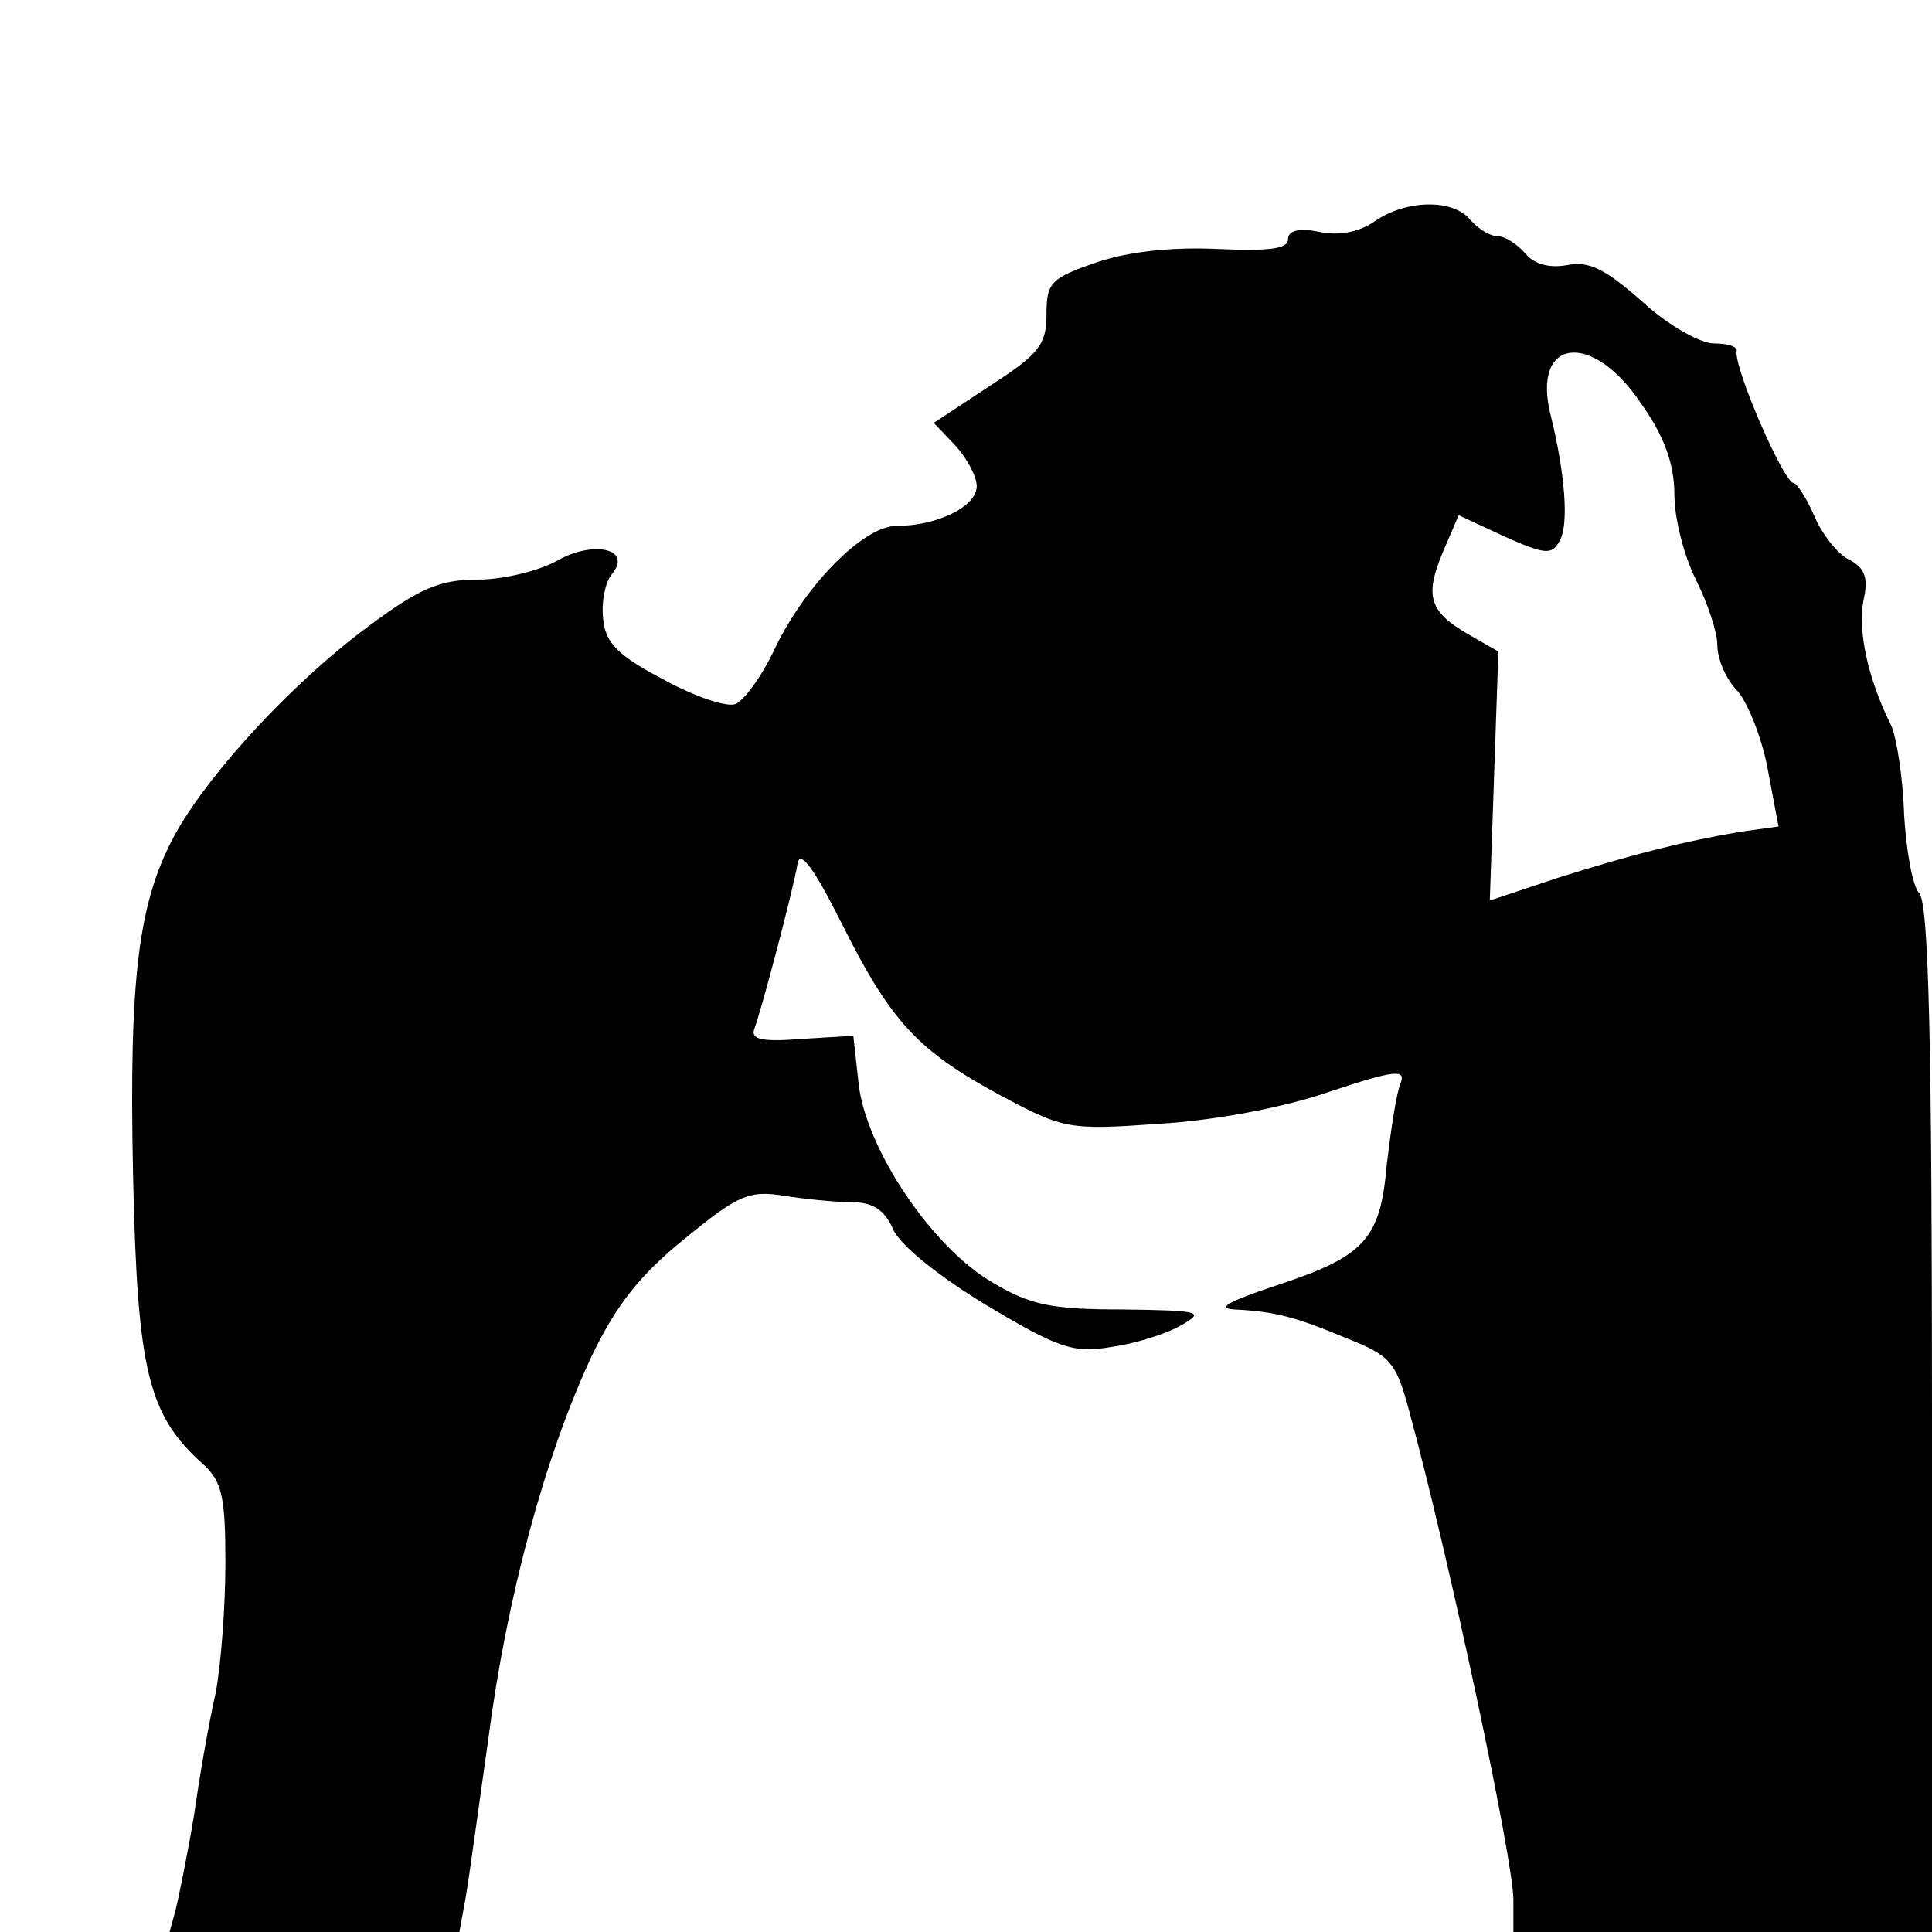 <?xml version="1.0" standalone="no"?>
<!DOCTYPE svg PUBLIC "-//W3C//DTD SVG 20010904//EN"
 "http://www.w3.org/TR/2001/REC-SVG-20010904/DTD/svg10.dtd">
<svg version="1.0" xmlns="http://www.w3.org/2000/svg"
 width="180pt" height="180pt" viewBox="0 0 180 180"
 preserveAspectRatio="xMidYMid meet">
<g transform="translate(0,180) scale(0.1,-0.1)"
fill="#000000" stroke="none">
<path d="M1281 1594 c-14 -10 -33 -14 -52 -10 -19 4 -29 1 -29 -7 0 -9 -18
-11 -65 -9 -41 2 -82 -2 -112 -12 -44 -15 -48 -19 -48 -49 0 -28 -7 -37 -52
-66 l-53 -35 20 -21 c11 -12 20 -29 20 -38 0 -19 -37 -37 -75 -37 -30 0 -84
-54 -113 -114 -12 -26 -29 -49 -37 -52 -8 -3 -38 7 -67 23 -42 22 -54 34 -56
56 -2 16 2 35 8 42 20 24 -18 32 -52 12 -17 -9 -49 -17 -73 -17 -35 0 -54 -8
-101 -43 -68 -50 -145 -132 -179 -191 -36 -64 -45 -134 -41 -322 4 -182 14
-222 65 -268 18 -16 21 -31 21 -92 0 -40 -4 -94 -9 -121 -6 -26 -15 -77 -20
-113 -6 -36 -14 -75 -17 -88 l-6 -22 135 0 135 0 6 33 c3 17 12 84 21 147 17
132 53 264 96 356 23 48 45 76 87 110 50 41 60 45 92 40 19 -3 47 -6 63 -6 20
0 31 -7 39 -25 6 -15 44 -45 87 -71 67 -40 81 -45 116 -39 22 3 51 12 65 20
23 13 19 14 -54 15 -66 0 -86 4 -121 25 -56 32 -118 124 -125 185 l-5 45 -49
-3 c-38 -3 -47 0 -43 10 7 19 36 129 40 153 2 14 15 -3 41 -55 46 -92 71 -119
149 -161 58 -31 63 -32 147 -26 51 3 116 15 159 30 60 20 71 21 66 8 -4 -9 -9
-43 -13 -76 -6 -71 -21 -86 -107 -114 -41 -14 -52 -20 -35 -21 39 -2 57 -7
105 -27 41 -16 46 -23 58 -68 37 -136 97 -418 97 -455 l0 -30 195 0 195 0 0
478 c0 349 -3 481 -12 490 -6 6 -12 39 -14 73 -1 34 -7 72 -12 83 -22 44 -31
88 -26 116 5 21 2 31 -14 39 -10 5 -25 24 -32 41 -7 16 -16 30 -19 30 -9 0
-56 108 -53 123 1 4 -8 7 -21 7 -13 0 -43 17 -67 39 -35 31 -50 38 -70 34 -17
-3 -31 1 -39 11 -8 9 -19 16 -26 16 -7 0 -18 7 -25 15 -16 20 -60 19 -89 -1z
m248 -170 c22 -31 31 -57 31 -85 0 -22 9 -57 20 -79 11 -22 20 -49 20 -61 0
-13 8 -32 19 -43 10 -12 23 -45 28 -73 l10 -53 -36 -5 c-52 -9 -97 -20 -170
-43 l-63 -21 4 116 4 116 -28 16 c-36 21 -41 35 -24 76 l15 35 43 -20 c38 -17
44 -17 51 -4 9 15 5 63 -8 116 -19 73 38 81 84 12z"/>
</g>
</svg>
